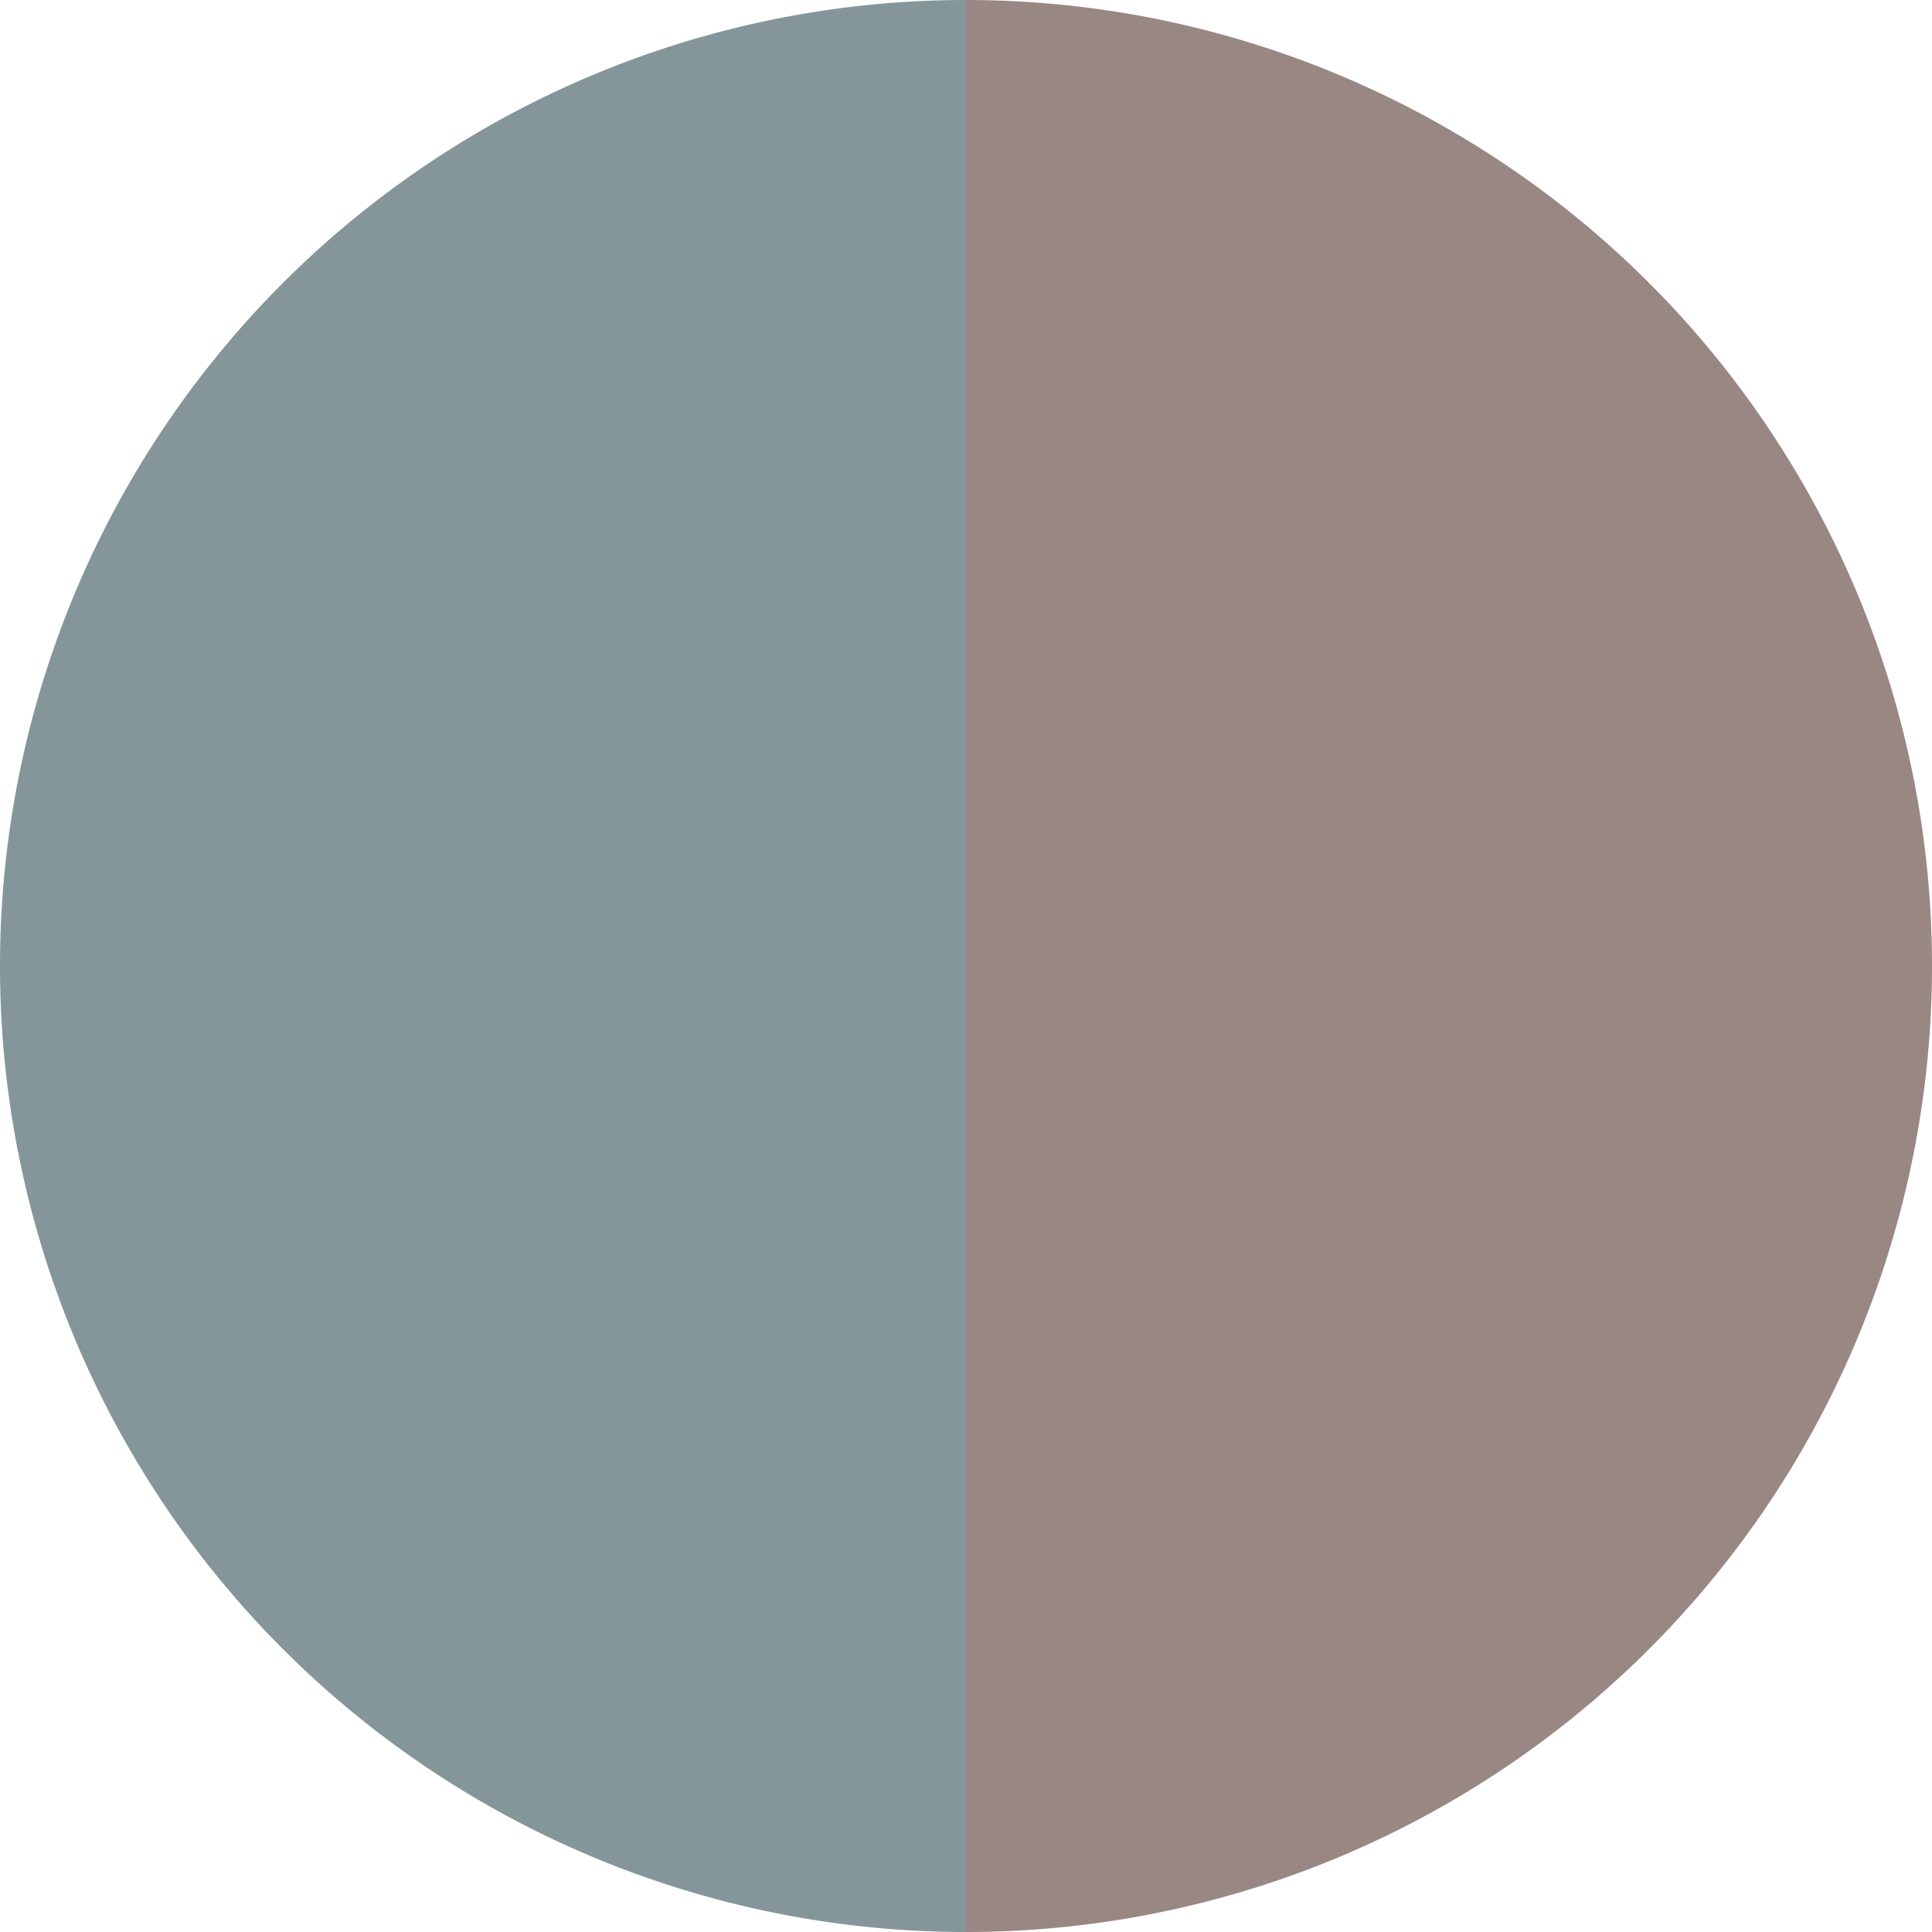 <?xml version="1.0" standalone="no"?>
<svg width="500" height="500" viewBox="-1 -1 2 2" xmlns="http://www.w3.org/2000/svg">
        <path d="M 0 -1 
             A 1,1 0 0,1 0 1             L 0,0
             z" fill="#998784" />
            <path d="M 0 1 
             A 1,1 0 0,1 -0 -1             L 0,0
             z" fill="#849699" />
    </svg>
